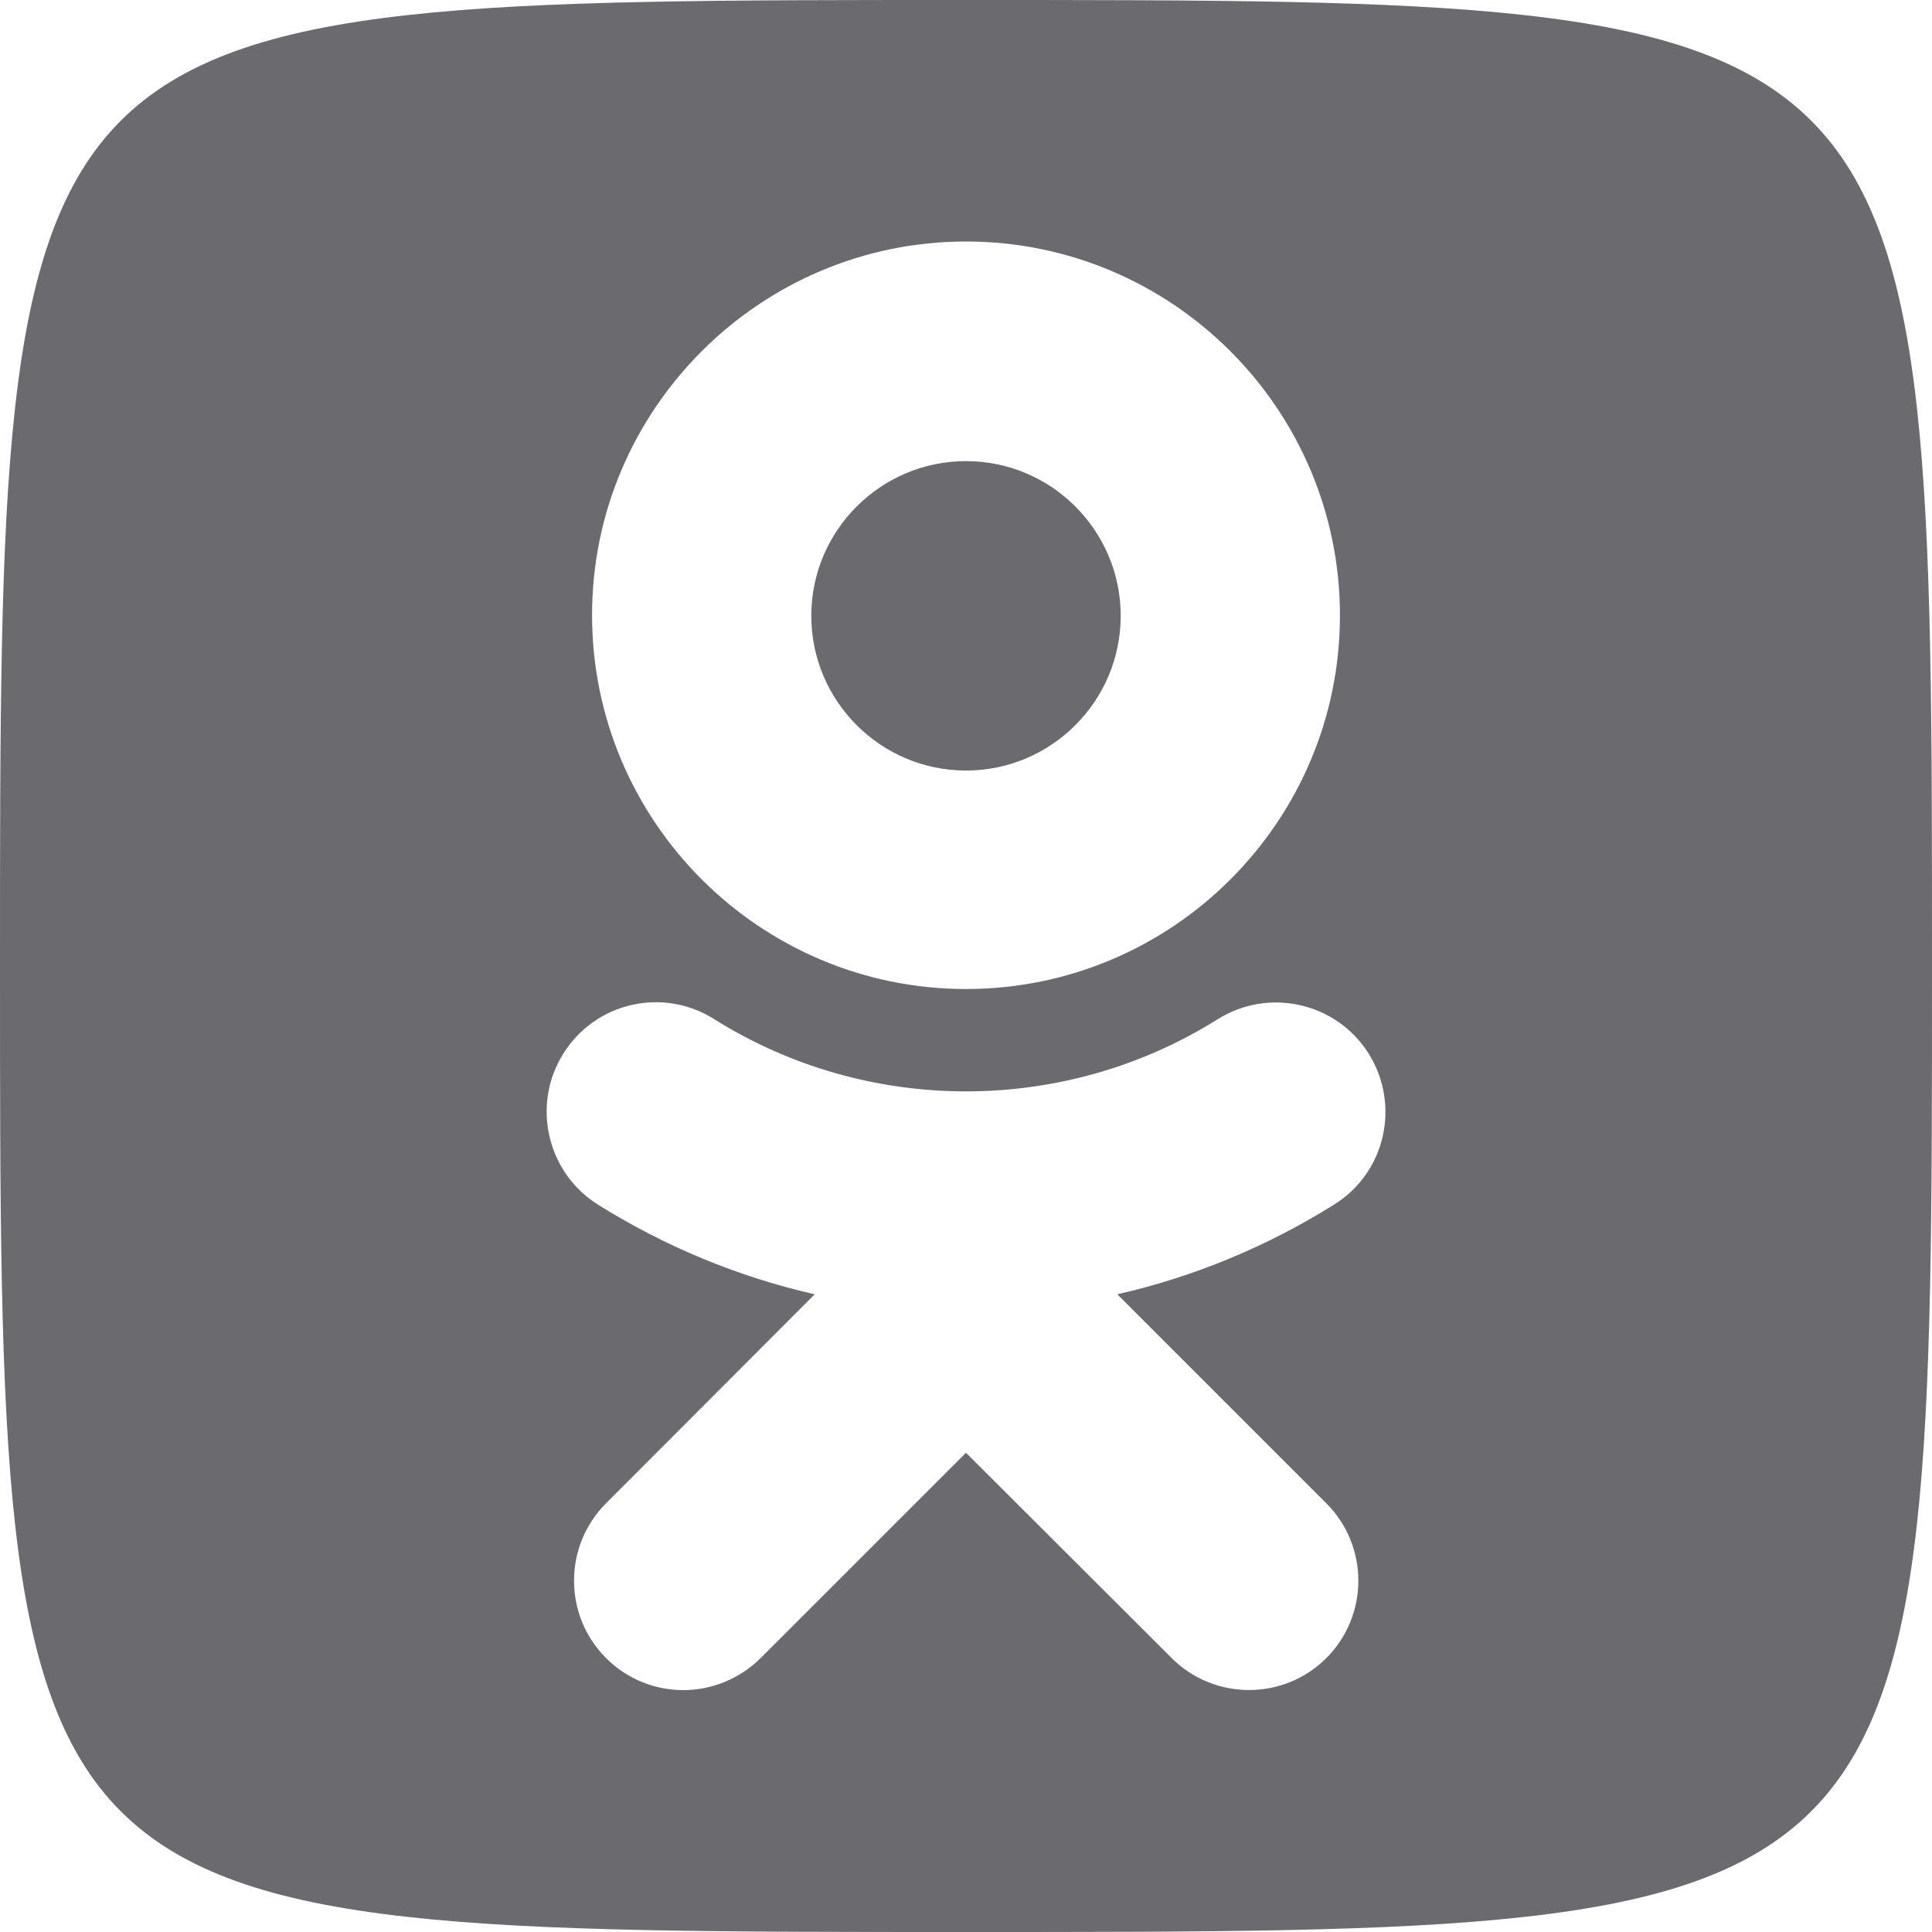 <?xml version="1.0" encoding="utf-8"?>
<!-- Generator: Adobe Illustrator 28.0.0, SVG Export Plug-In . SVG Version: 6.00 Build 0)  -->
<svg version="1.1" id="Capa_1" xmlns="http://www.w3.org/2000/svg" xmlns:xlink="http://www.w3.org/1999/xlink" x="0px" y="0px"
	 viewBox="0 0 512 512" style="enable-background:new 0 0 512 512;" xml:space="preserve">
<style type="text/css">
	.st0{fill:#6A6A6F;}
</style>
<g>
	<path class="st0" d="M256,0C0,0,0,0,0,256s0,256,256,256s256,0,256-256S512,0,256,0z M256,64c54.6,0,99.1,44.4,99.1,99.1
		c0,54.6-44.4,99-99.1,99c-54.6,0-99.1-44.4-99.1-99.1C156.9,108.5,201.4,64,256,64z M351.5,398.4c11.3,11.3,11.3,29.7,0,41
		c-11.3,11.3-29.7,11.3-41,0L256,385l-54.4,54.4c-5.7,5.6-13.1,8.5-20.5,8.5c-7.4,0-14.8-2.8-20.5-8.5c-11.3-11.3-11.3-29.7,0-41
		l55.3-55.4c-20.2-4.6-39.6-12.6-57.5-23.8c-13.5-8.5-17.6-26.5-9.1-40c8.5-13.6,26.4-17.7,40-9.1c40.6,25.5,92.8,25.5,133.4,0
		c13.6-8.5,31.5-4.4,40,9.1c8.5,13.6,4.5,31.5-9.1,40c-17.9,11.2-37.3,19.2-57.5,23.8L351.5,398.4z"/>
	<path class="st0" d="M256,204.2c22.6,0,41-18.4,41-41c0-22.6-18.4-41-41-41c-22.6,0-41,18.4-41,41C215,185.8,233.4,204.2,256,204.2
		z"/>
</g>
</svg>
